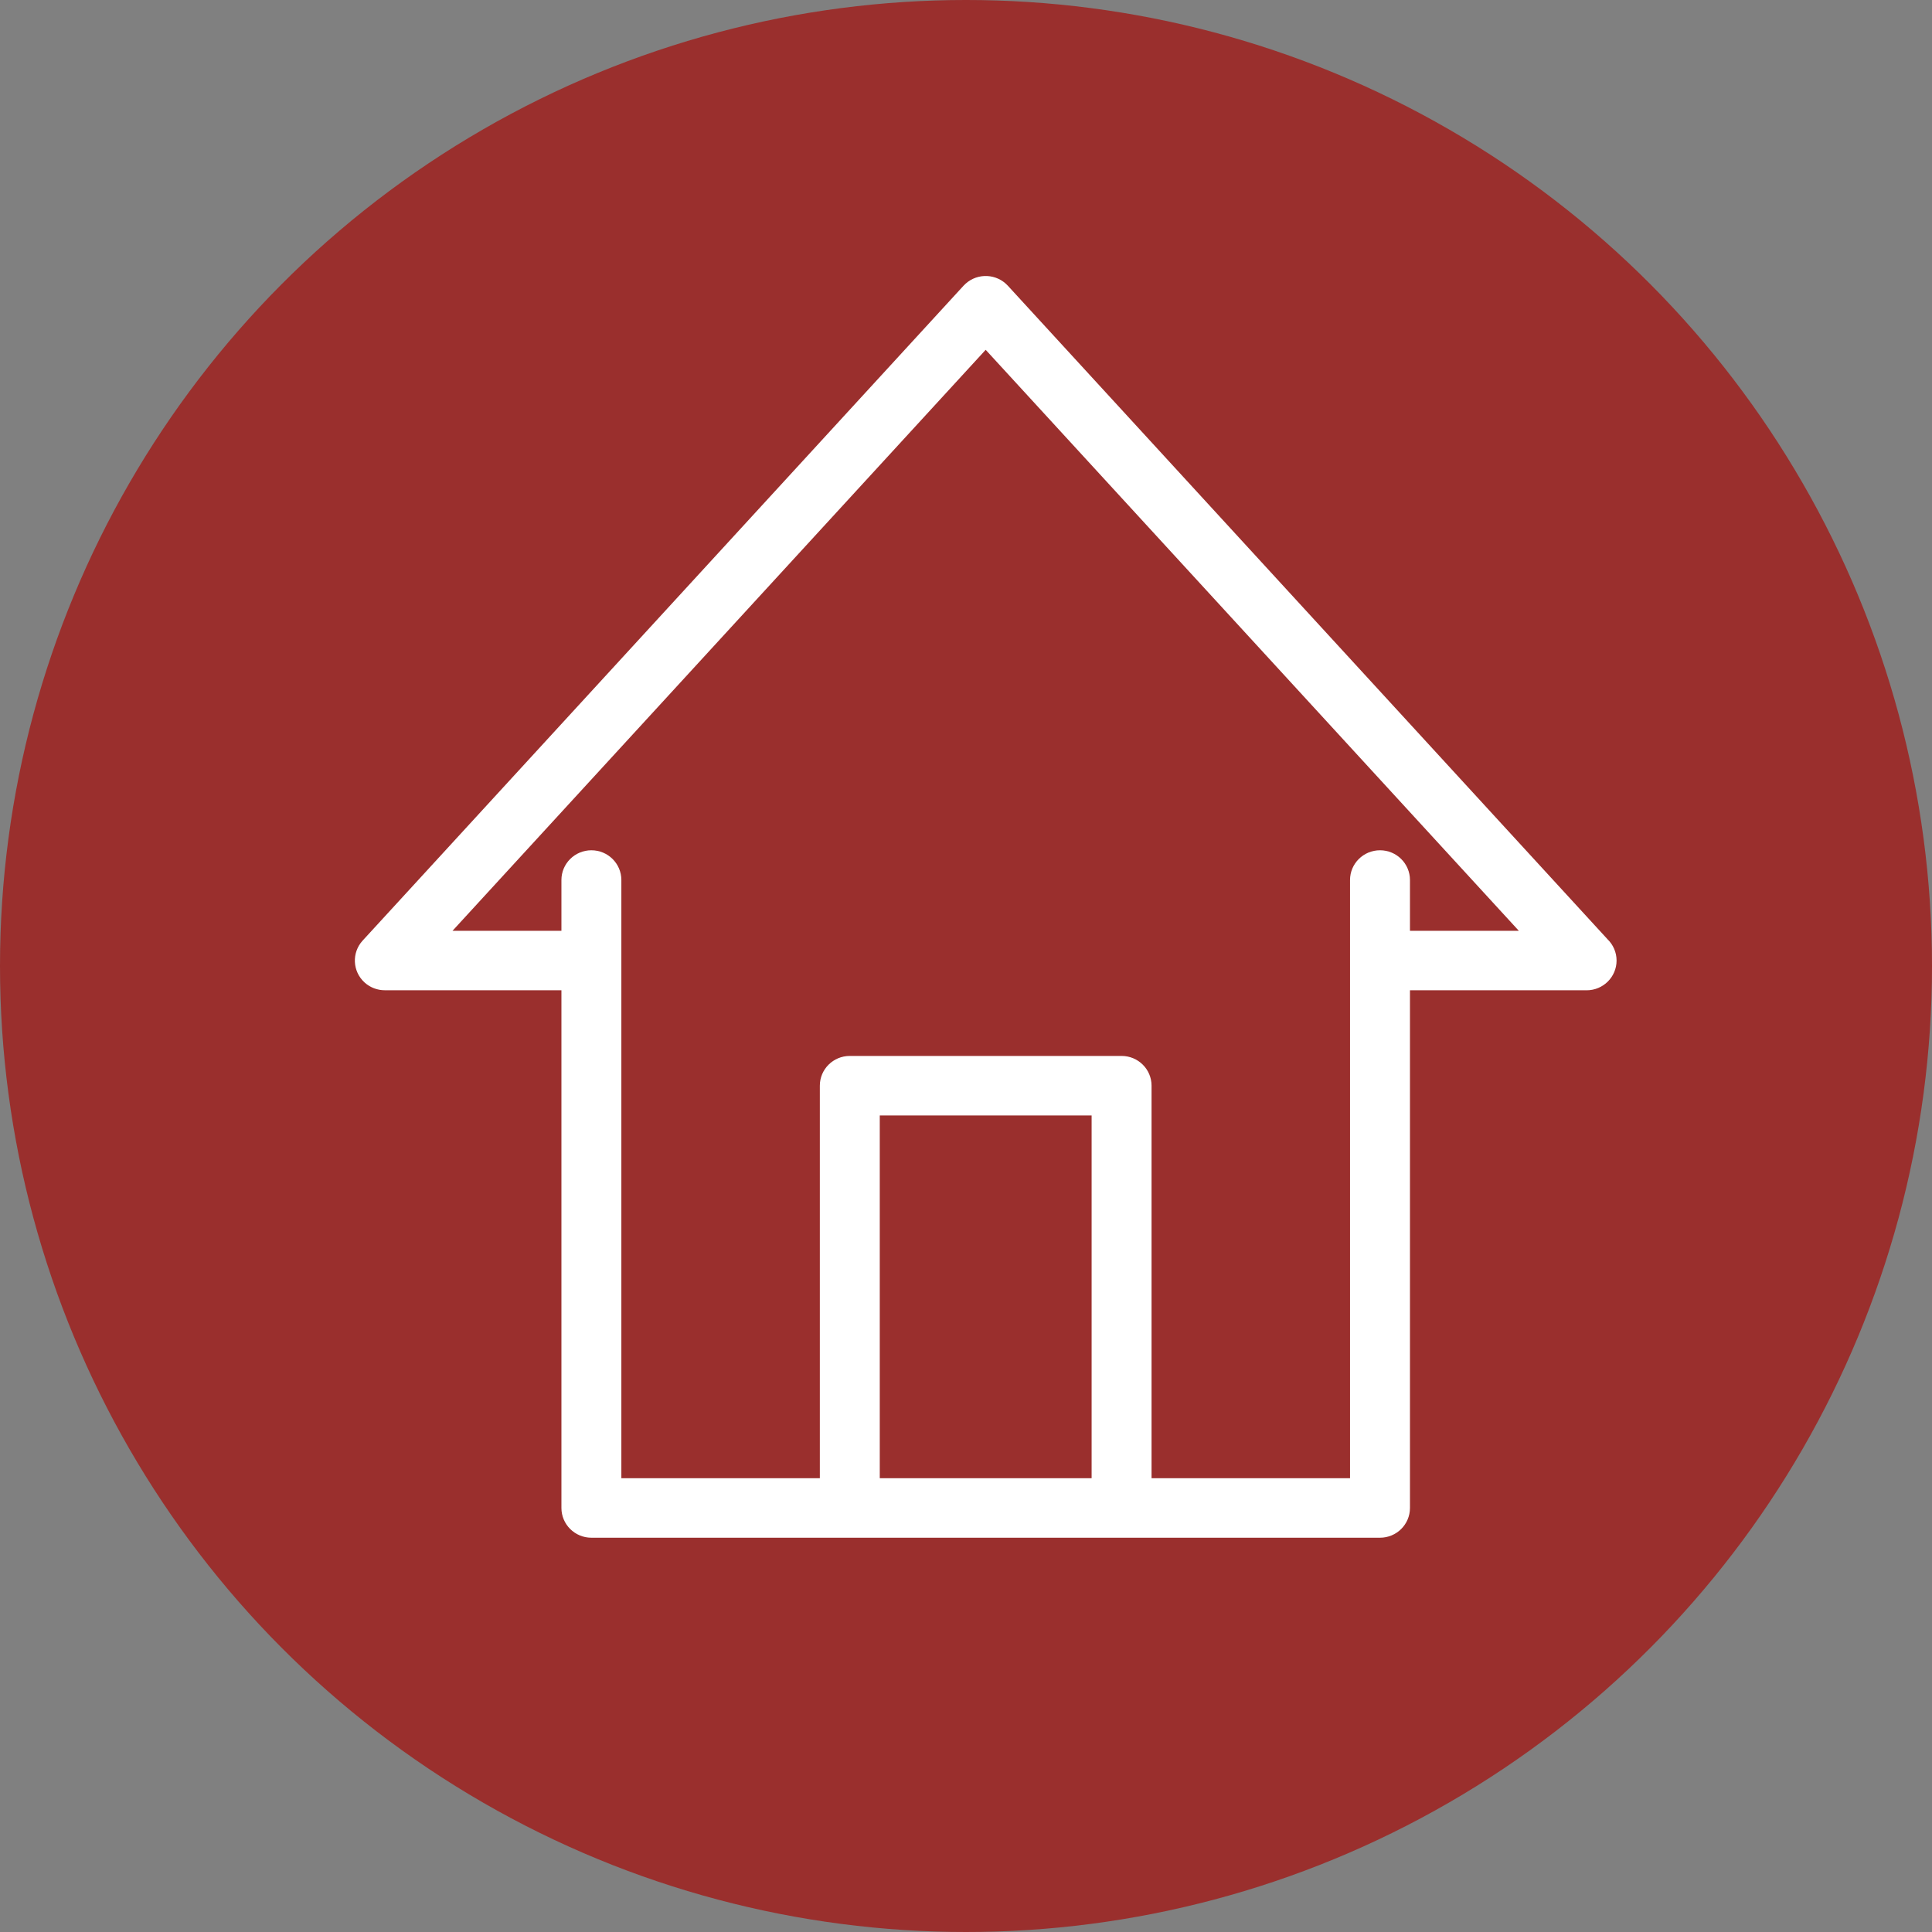 <?xml version="1.0" encoding="UTF-8"?> <svg xmlns="http://www.w3.org/2000/svg" width="49" height="49" viewBox="0 0 49 49" fill="none"><rect x="0" y="0" width="49" height="49" fill="#808080" stroke="none"/><circle cx="24.5" cy="24.5" r="24.5" fill="#9A2F2D"></circle><path d="M15.759 22.319C15.759 21.903 15.419 21.565 14.999 21.565C14.579 21.565 14.239 21.903 14.239 22.319V23.607H11.477L24.999 8.872L38.521 23.607H35.76V22.319C35.76 21.903 35.42 21.565 35 21.565C34.58 21.565 34.24 21.903 34.24 22.319V37.491H29.206V27.535C29.206 27.119 28.866 26.781 28.446 26.781H21.553C21.133 26.781 20.793 27.119 20.793 27.535V37.491H15.759V22.319ZM27.686 37.491H22.313V28.29H27.686V37.491ZM14.239 25.116V38.245C14.239 38.662 14.579 39 14.999 39H21.553H28.446H35C35.42 39 35.76 38.662 35.76 38.245V25.116H40.24C40.66 25.116 41 24.778 41 24.362C41 24.15 40.912 23.959 40.771 23.822L25.561 7.246C25.279 6.939 24.799 6.916 24.489 7.196C24.471 7.212 24.454 7.229 24.438 7.246L9.198 23.855C8.916 24.162 8.938 24.639 9.248 24.919C9.393 25.05 9.576 25.115 9.759 25.115V25.116H14.239Z" fill="white"></path></svg> 